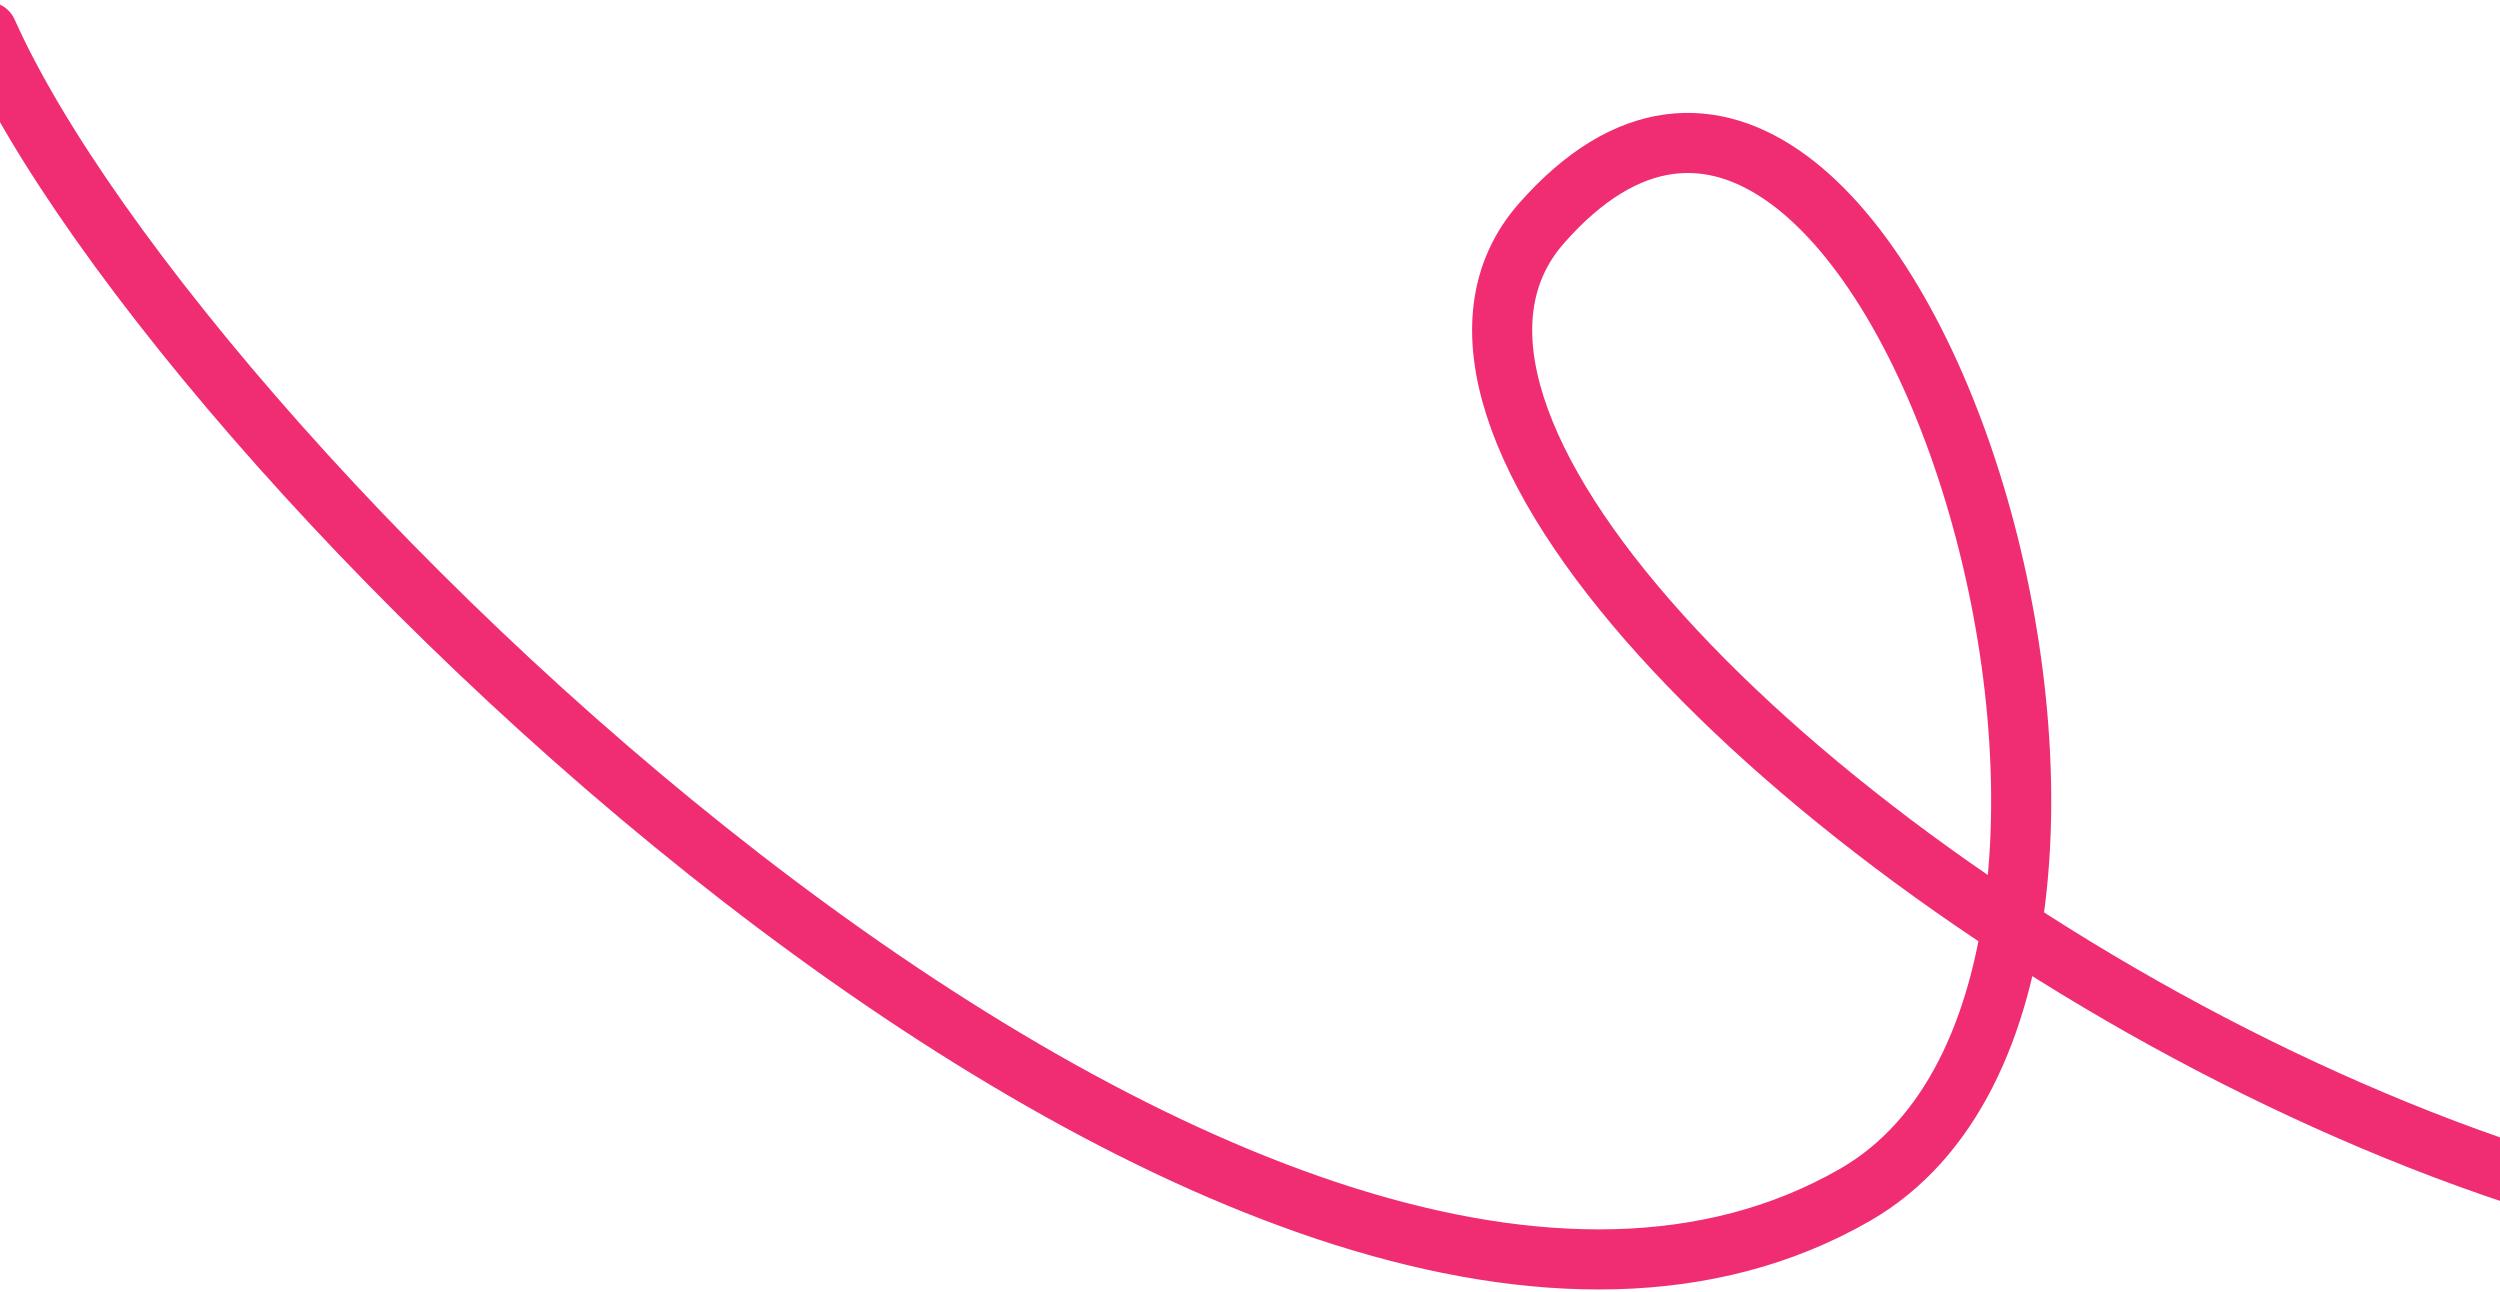 <?xml version="1.0" encoding="UTF-8"?> <svg xmlns="http://www.w3.org/2000/svg" width="416" height="215" viewBox="0 0 416 215" fill="none"> <path d="M-2.122 5.297C30.465 78.409 211.639 254.656 308.683 198.819C372.47 162.118 313.484 -27.659 256.491 37.171C199.499 102 532.799 318.996 581.893 135.776" stroke="#F02D73" stroke-width="10" stroke-linecap="round"></path> </svg> 